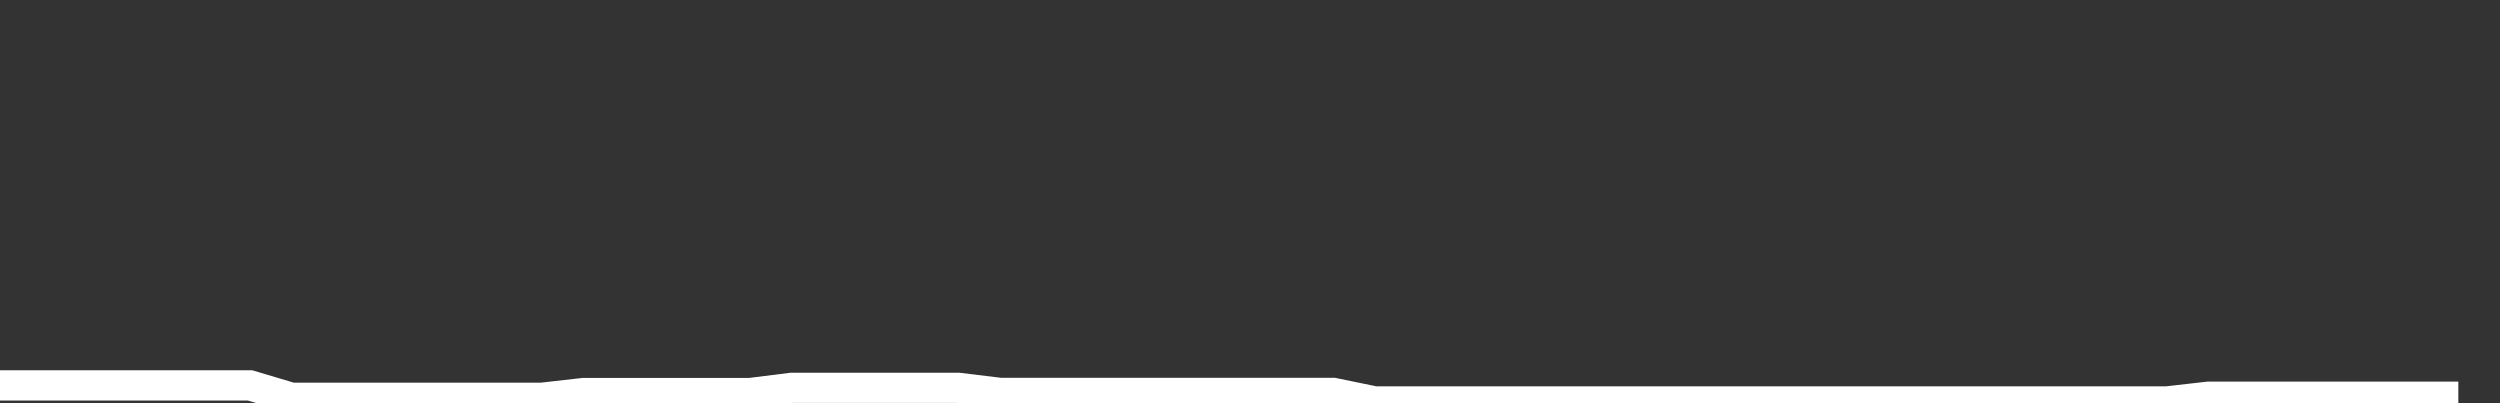 <svg xmlns="http://www.w3.org/2000/svg" width="248" height="40" viewBox="0 0 248 40" shape-rendering="auto"><rect x="0" y="0" width="248" height="40" fill="#333333" stroke="none"/><polyline points="0, 38.23 4.133, 38.23 8.267, 38.23 12.4, 38.23 16.533, 38.23 20.667, 38.23 24.8, 38.23 28.933, 39.461 33.067, 39.461 37.2, 39.461 41.333, 39.461 45.467, 39.461 49.6, 39.461 53.733, 39.461 57.867, 38.991 62, 38.991 66.133, 38.991 70.267, 38.991 74.4, 38.991 78.533, 38.474 82.667, 38.474 86.8, 38.474 90.933, 38.474 95.067, 38.474 99.2, 38.977 103.333, 38.977 107.467, 38.977 111.6, 38.977 115.733, 38.977 119.867, 38.977 124, 38.977 128.133, 38.977 132.267, 38.977 136.4, 39.826 140.533, 39.826 144.667, 39.826 148.8, 39.826 152.933, 39.826 157.067, 39.826 161.2, 39.826 165.333, 39.826 169.467, 39.826 173.6, 39.826 177.733, 39.826 181.867, 39.826 186, 39.826 190.133, 39.826 194.267, 39.826 198.4, 39.826 202.533, 39.826 206.667, 39.826 210.8, 39.826 214.933, 39.826 219.067, 39.355 223.2, 39.355 227.333, 39.355 231.467, 39.355 235.6, 39.355 239.733, 39.355 243.867, 39.355 248" stroke="#fff" stroke-width="3" stroke-opacity="1" fill="none" fill-opacity="0"></polyline></svg>